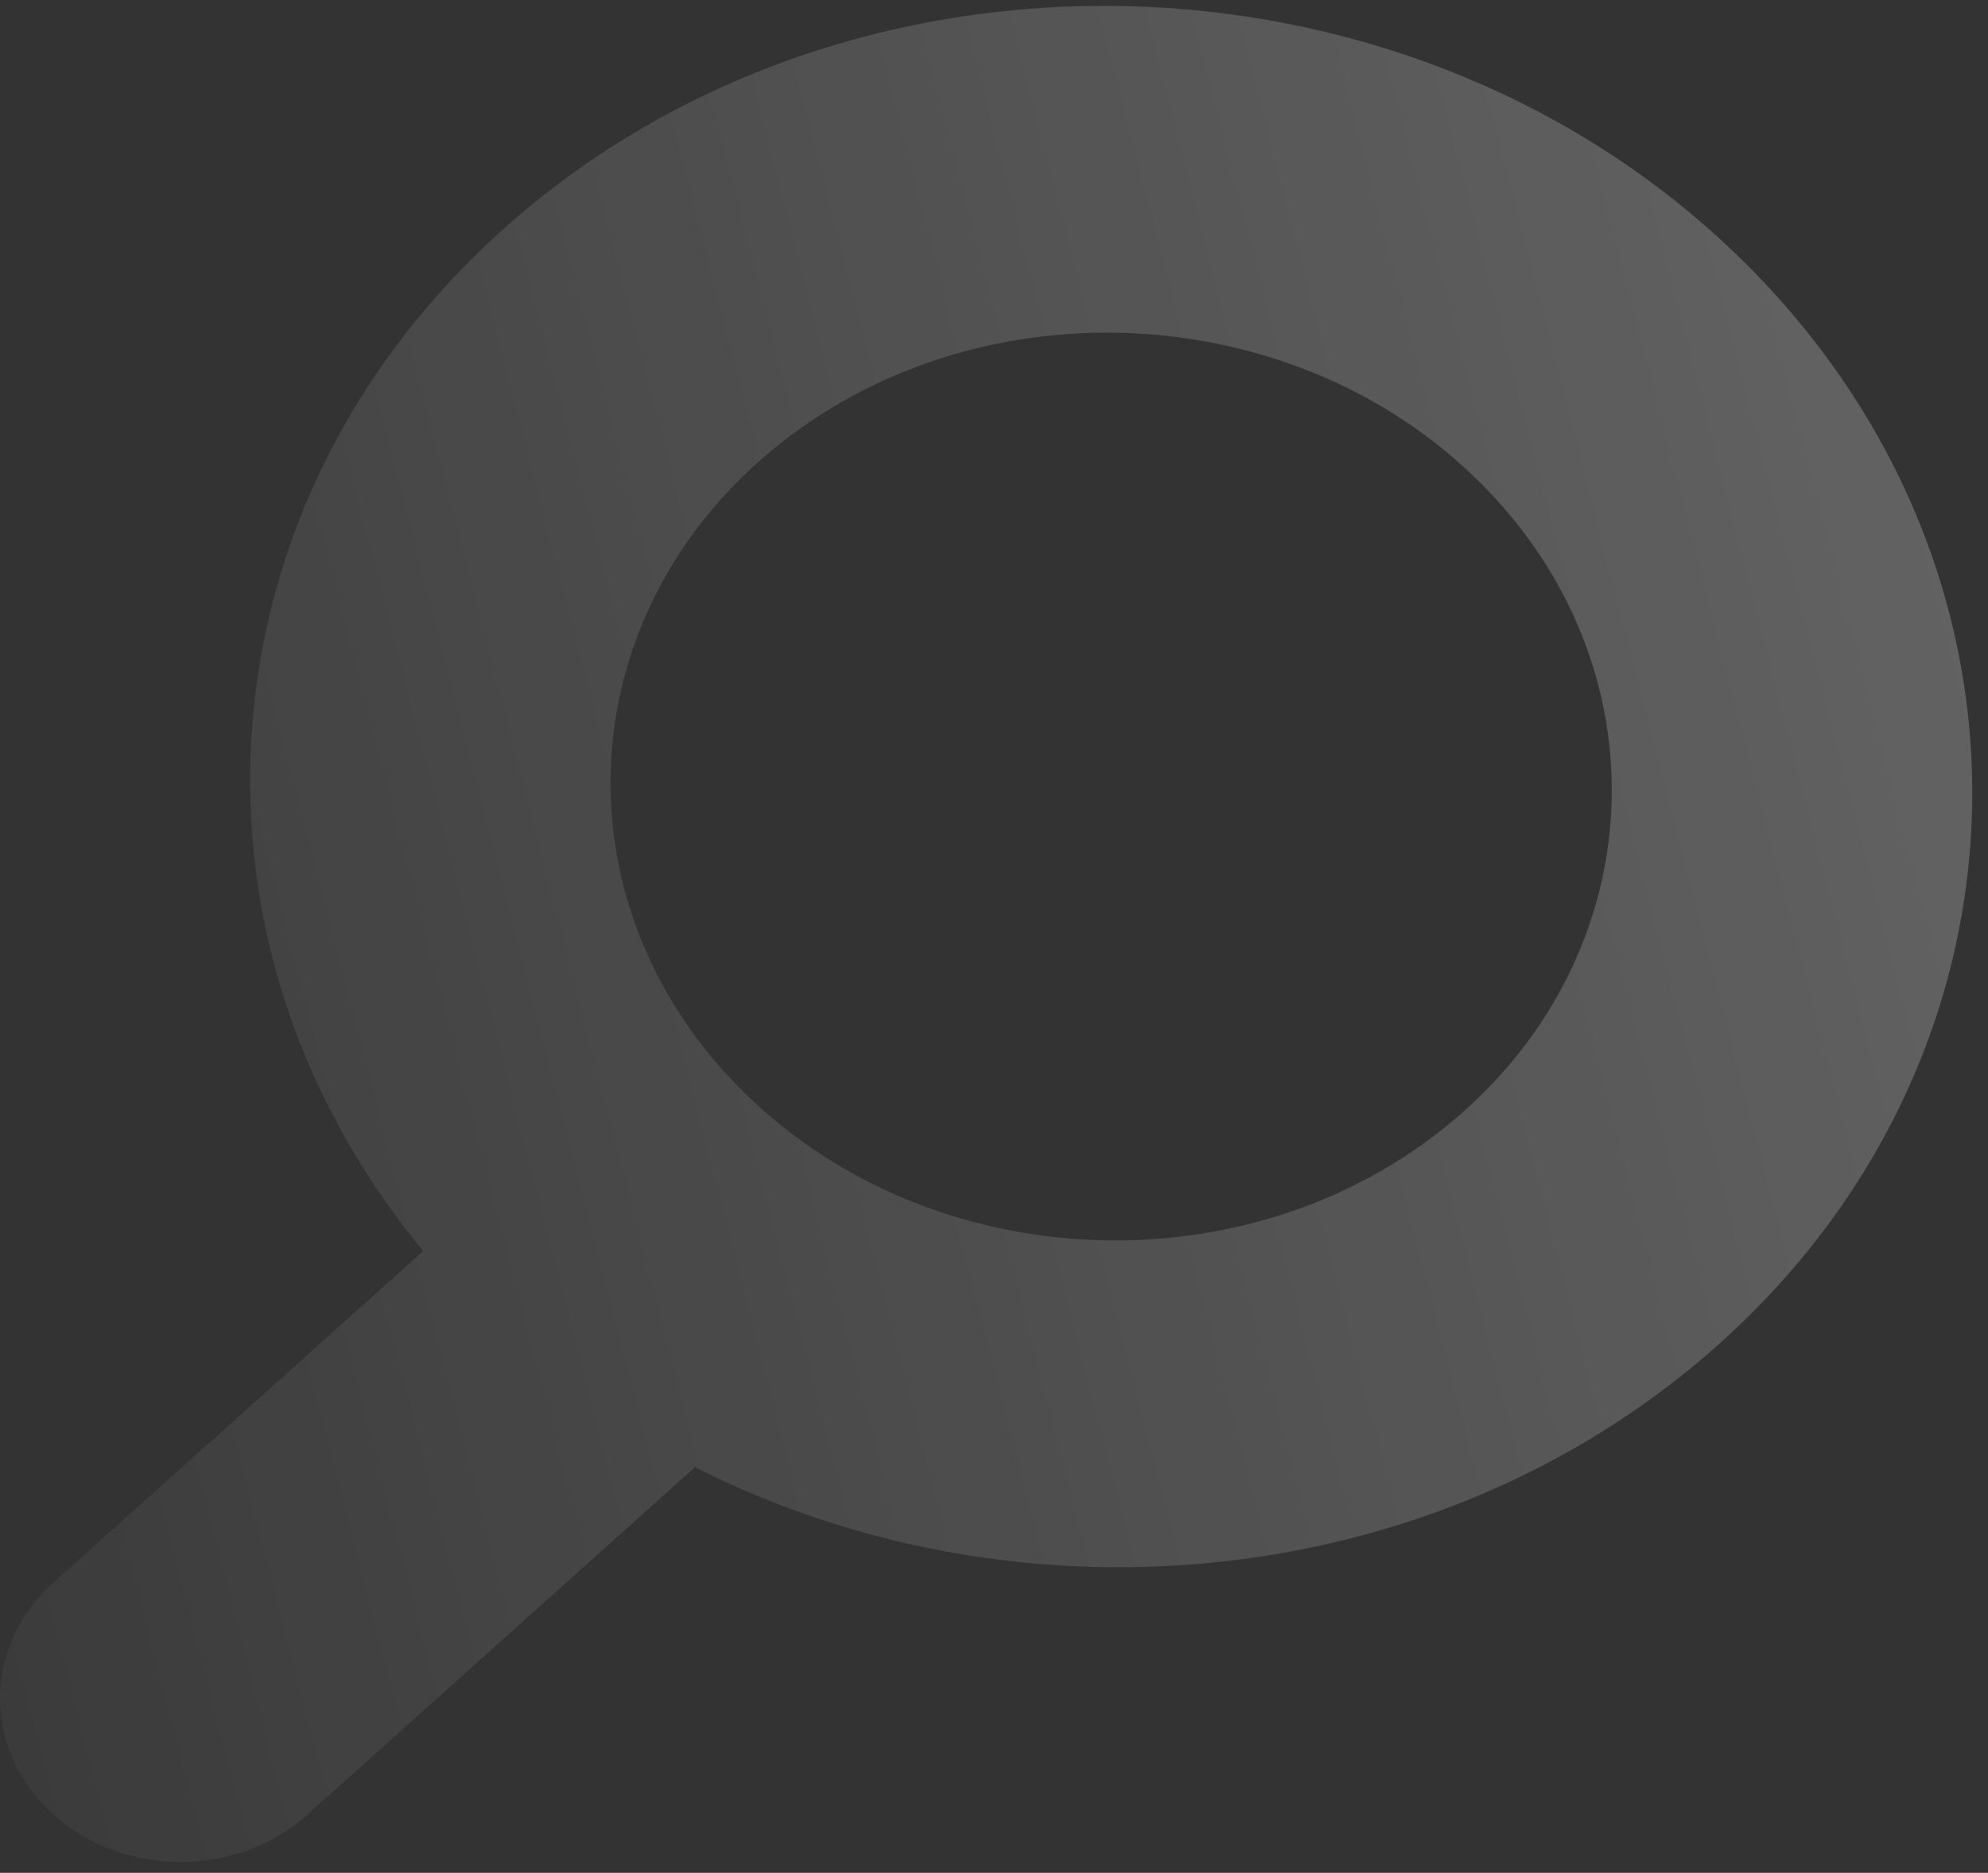 <svg width="52" height="49" viewBox="0 0 52 49" fill="none" xmlns="http://www.w3.org/2000/svg"><rect x="0" y="0" width="52" height="49" fill="#333333" stroke="none"/><path fill-rule="evenodd" clip-rule="evenodd" d="M20.164 11.803C25.468 7.385 33.753 7.732 38.669 12.579C43.585 17.426 43.27 24.937 37.966 29.355C32.661 33.774 24.376 33.426 19.46 28.579C14.544 23.733 14.859 16.222 20.164 11.803ZM45.584 6.819C37.129 -1.518 22.878 -2.115 13.755 5.484C5.199 12.611 4.19 24.415 11.071 32.732L1.399 41.403C-0.452 43.062 -0.467 45.768 1.366 47.447C3.199 49.126 6.184 49.142 8.035 47.483L18.181 38.386C26.457 42.591 37.062 41.765 44.375 35.674C53.498 28.074 54.04 15.155 45.584 6.819Z" fill="url(#paint0_linear_3914_32549)"/><defs><linearGradient id="paint0_linear_3914_32549" x1="268.74" y1="-48.432" x2="-16.76" y2="25.19" gradientUnits="userSpaceOnUse"><stop stop-color="white"/><stop offset="1" stop-color="white" stop-opacity="0"/></linearGradient></defs></svg>